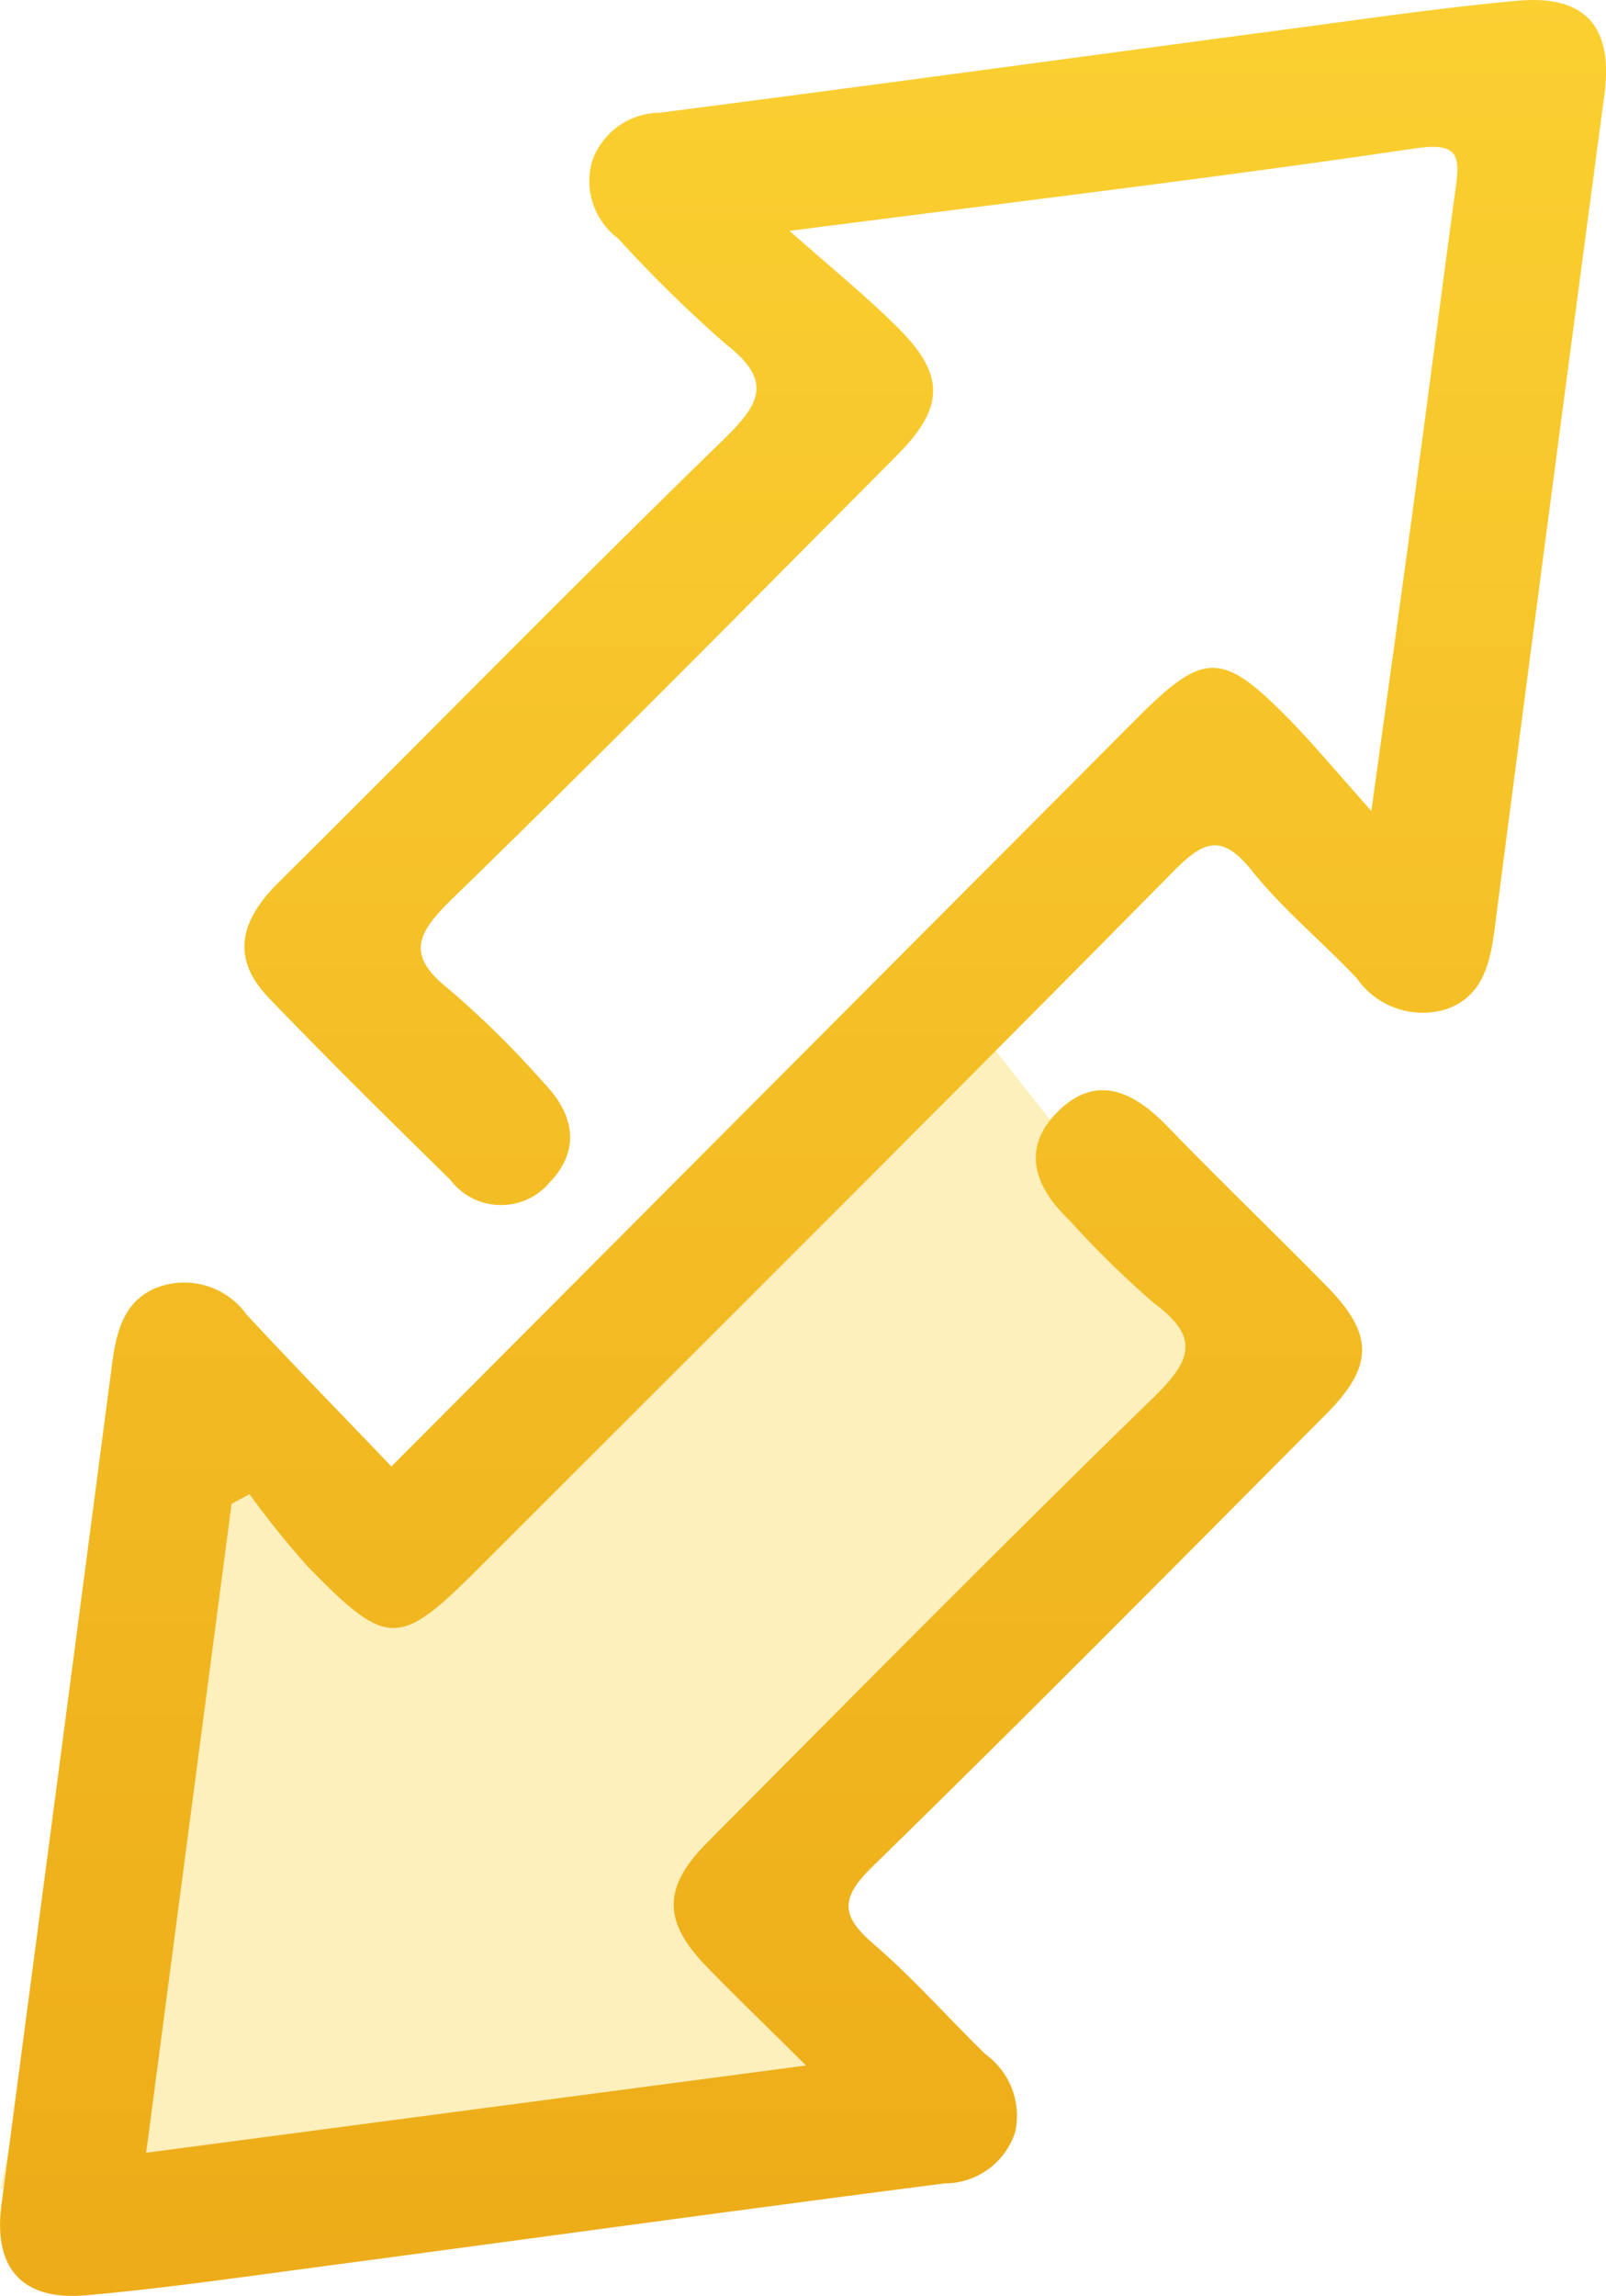 <svg xmlns="http://www.w3.org/2000/svg" xmlns:xlink="http://www.w3.org/1999/xlink" width="50.562" height="72.259" viewBox="0 0 50.562 72.259">
  <defs>
    <linearGradient id="linear-gradient" x1="0.5" x2="0.5" y2="1.525" gradientUnits="objectBoundingBox">
      <stop offset="0" stop-color="#fbd031"/>
      <stop offset="1" stop-color="#e5980b"/>
    </linearGradient>
    <clipPath id="clip-path">
      <rect id="Rectangle_36735" data-name="Rectangle 36735" width="50.561" height="72.259" fill="url(#linear-gradient)"/>
    </clipPath>
  </defs>
  <g id="Group_59024" data-name="Group 59024" transform="translate(16687.563 3720.096)">
    <path id="Path_58364" data-name="Path 58364" d="M10.771,38.568,0,27.1,17.025,9.9,10.771,2.953,38.74,0,35.093,27.1l-6.429-6.254Z" transform="matrix(-0.996, -0.087, 0.087, -0.996, -16648.969, -3647.838)" fill="#fbd031" opacity="0.32"/>
    <g id="Group_59023" data-name="Group 59023" transform="translate(-16687.561 -3720.096)" clip-path="url(#clip-path)">
      <path id="Path_58362" data-name="Path 58362" d="M12.32,46.156c7.943-7.967,15.722-15.773,23.5-23.575,2.066-2.07,2.651-2.081,4.681-.028.815.824,1.555,1.723,2.672,2.97.53-3.834.975-7.006,1.4-10.181.424-3.132.822-6.267,1.251-9.4.139-1.015.117-1.475-1.263-1.273C38.257,5.6,31.918,6.355,24.856,7.267c1.4,1.239,2.449,2.089,3.4,3.038,1.5,1.488,1.49,2.508-.014,4.021C23.592,19,18.955,23.7,14.224,28.3c-1.125,1.094-1.451,1.78-.058,2.864a30.1,30.1,0,0,1,2.952,2.918c.957.986,1.173,2.107.179,3.139a2,2,0,0,1-3.126-.094c-1.931-1.893-3.86-3.79-5.73-5.742-1.2-1.256-.851-2.44.309-3.591,4.685-4.647,9.3-9.363,14.033-13.965,1.165-1.133,1.543-1.85.064-3A41.932,41.932,0,0,1,19.46,7.507a2.259,2.259,0,0,1-.809-2.471,2.285,2.285,0,0,1,2.114-1.488C27.488,2.683,34.2,1.761,40.921.868,43.2.564,45.485.23,47.777.024c2.159-.195,3.015.838,2.732,2.961Q48.759,16.1,47.055,29.222c-.142,1.082-.364,2.14-1.532,2.544a2.526,2.526,0,0,1-2.8-.964c-1.083-1.154-2.329-2.17-3.313-3.4s-1.559-.9-2.514.069C29.662,34.8,22.365,42.059,15.086,49.339c-2.527,2.527-2.877,2.542-5.379-.012a29.21,29.21,0,0,1-1.856-2.3l-.562.305L4.6,67.755l20.776-2.746c-1.206-1.2-2.193-2.145-3.145-3.126-1.362-1.405-1.374-2.477.025-3.884,4.653-4.68,9.293-9.374,14.019-13.978,1.157-1.127,1.587-1.876.061-3a30.417,30.417,0,0,1-2.682-2.628c-1.113-1.061-1.507-2.278-.334-3.425,1.2-1.175,2.37-.612,3.417.469,1.653,1.706,3.366,3.353,5.032,5.046,1.481,1.506,1.488,2.509-.009,4.013-4.748,4.771-9.483,9.557-14.3,14.259-1.014.99-.989,1.544.04,2.43,1.247,1.073,2.343,2.32,3.524,3.471A2.384,2.384,0,0,1,31.96,67.1a2.334,2.334,0,0,1-2.228,1.62c-6.658.857-13.307,1.778-19.961,2.662-2.349.313-4.7.649-7.057.859C.677,72.42-.218,71.374.045,69.382Q1.793,56.166,3.524,42.948c.133-1.014.367-2.009,1.415-2.424a2.418,2.418,0,0,1,2.819.845c1.477,1.595,3,3.149,4.563,4.787" transform="translate(0 0)" fill="url(#linear-gradient)"/>
    </g>
  </g>
</svg>
